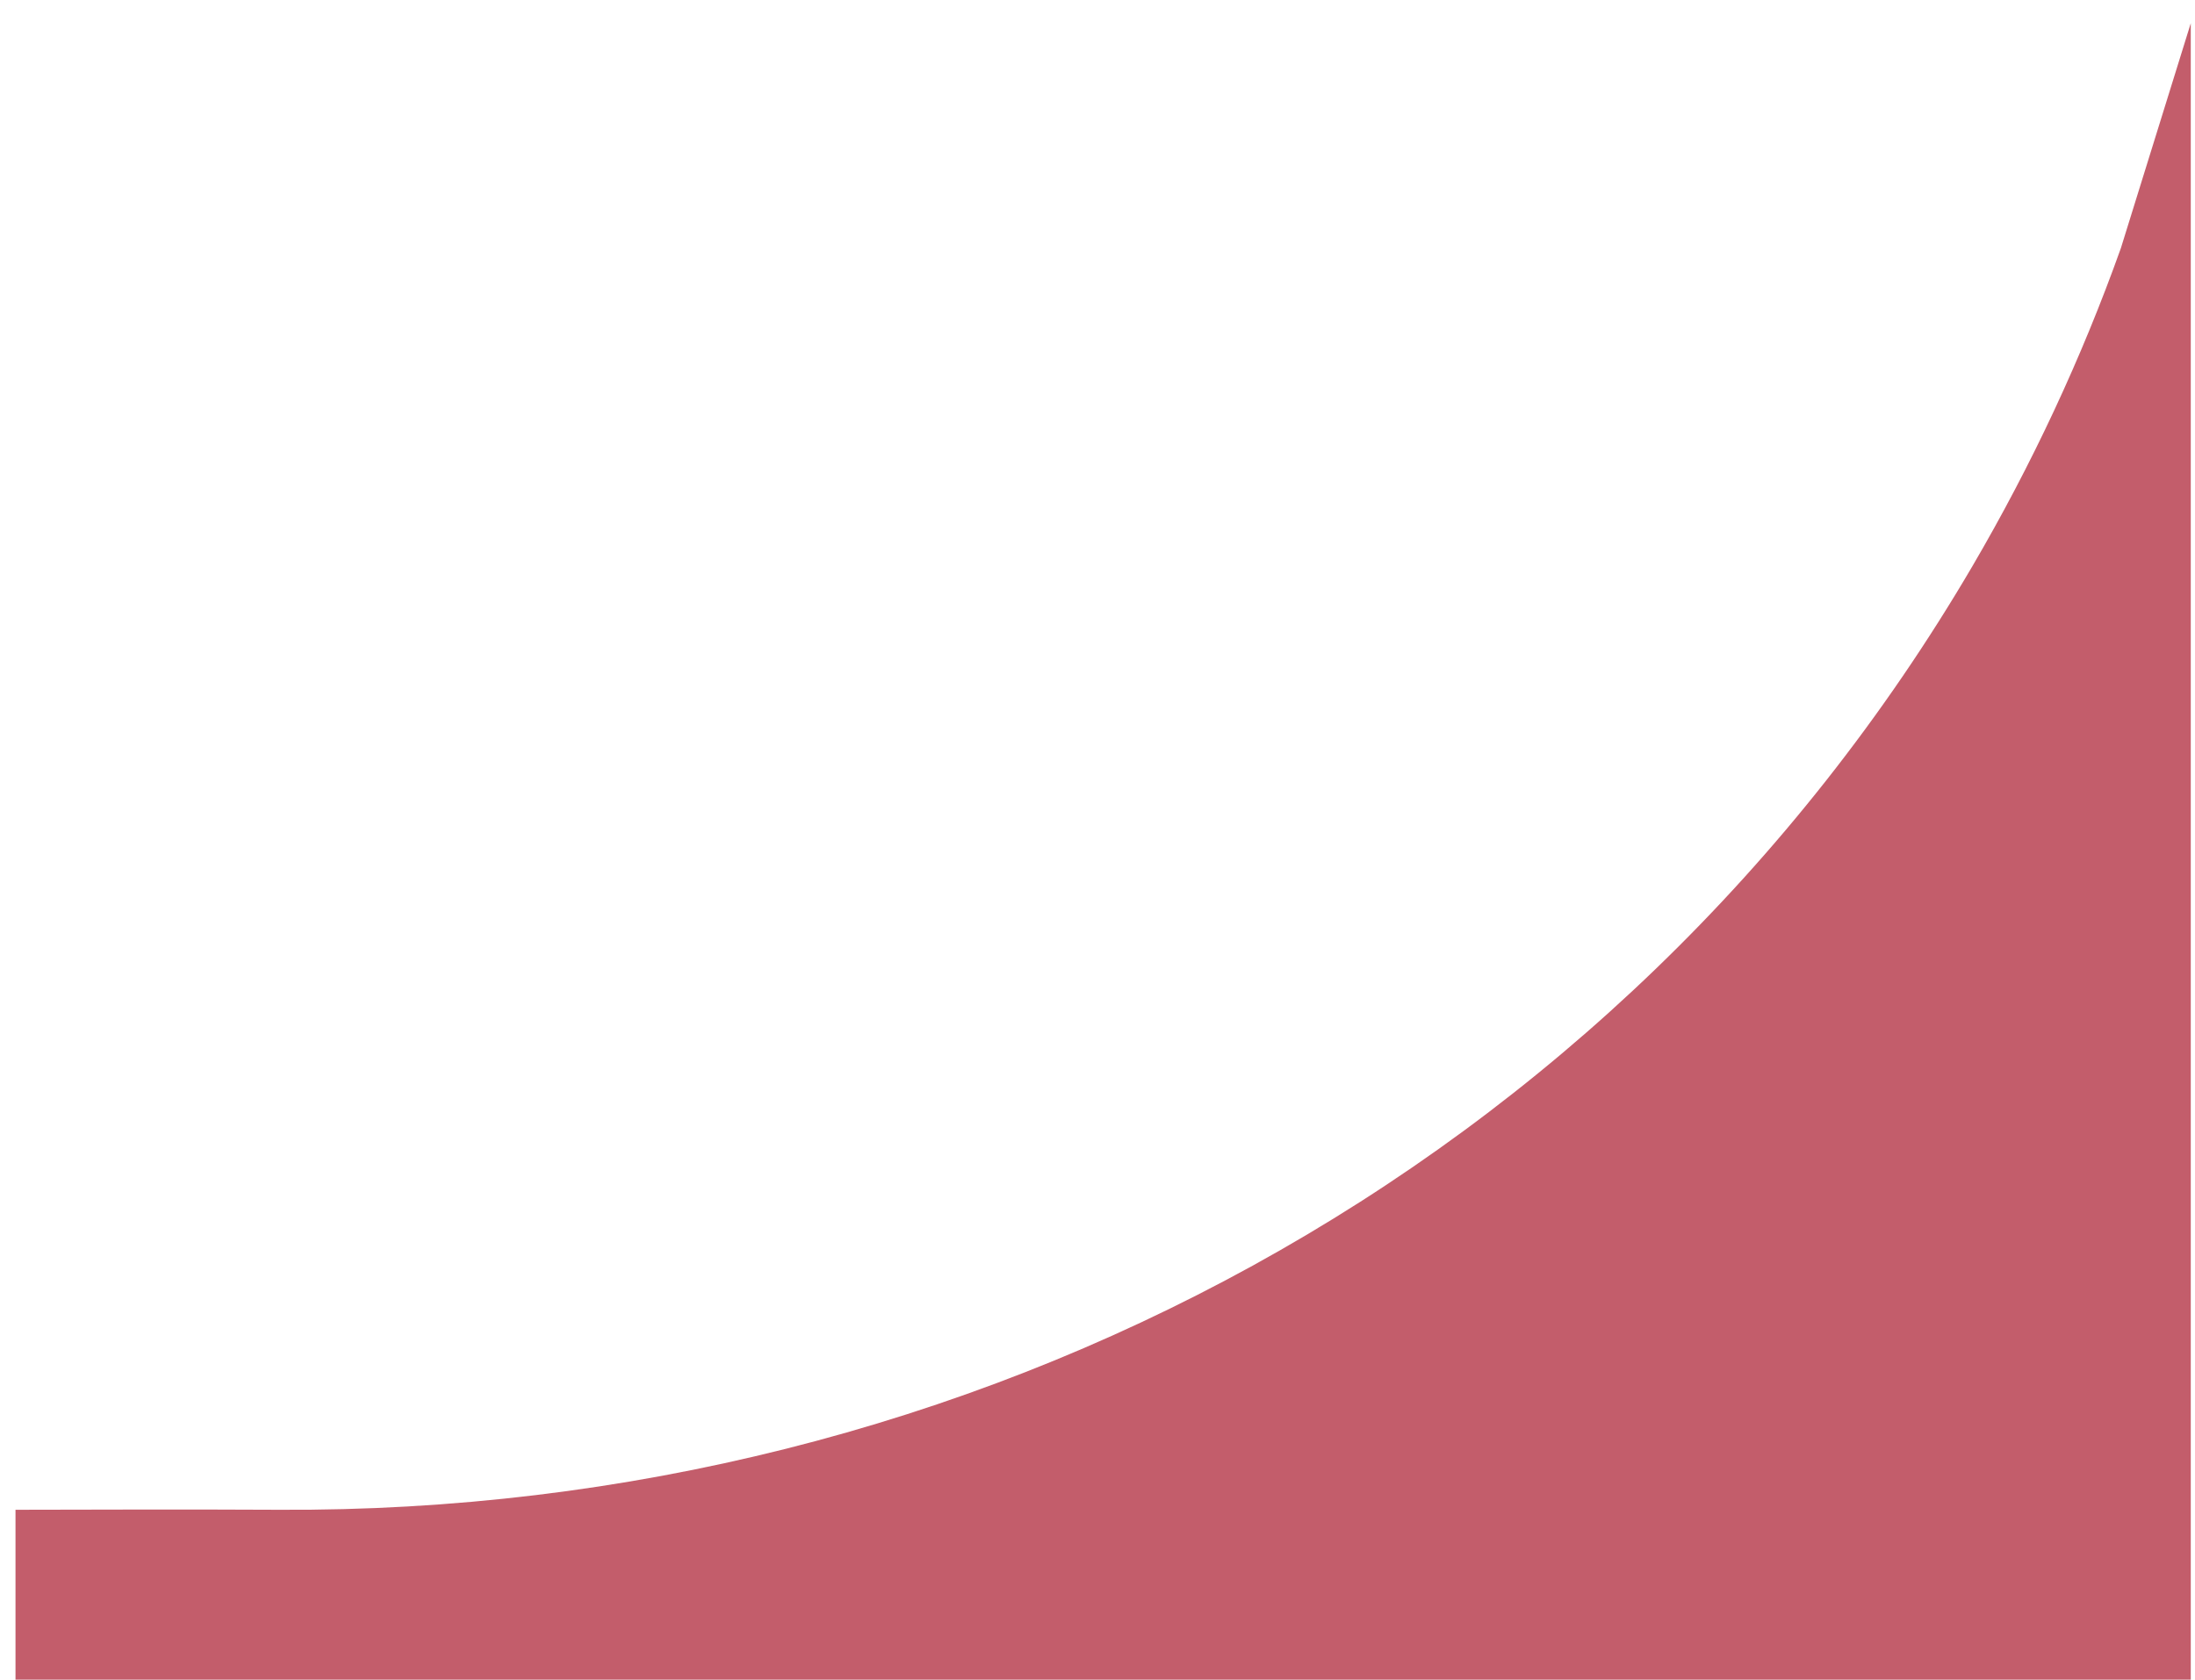 <svg width="81" height="62" viewBox="0 0 81 62" fill="none" xmlns="http://www.w3.org/2000/svg">
<path d="M80.844 0.857L78.265 9.159C76.813 13.231 74.972 17.163 72.79 20.892C59.736 43.172 35.836 55.875 10.285 55.73C7.054 55.714 3.803 55.722 0.572 55.73V62.765H80.844V0.857Z" fill="#C35D6B"/>
</svg>
